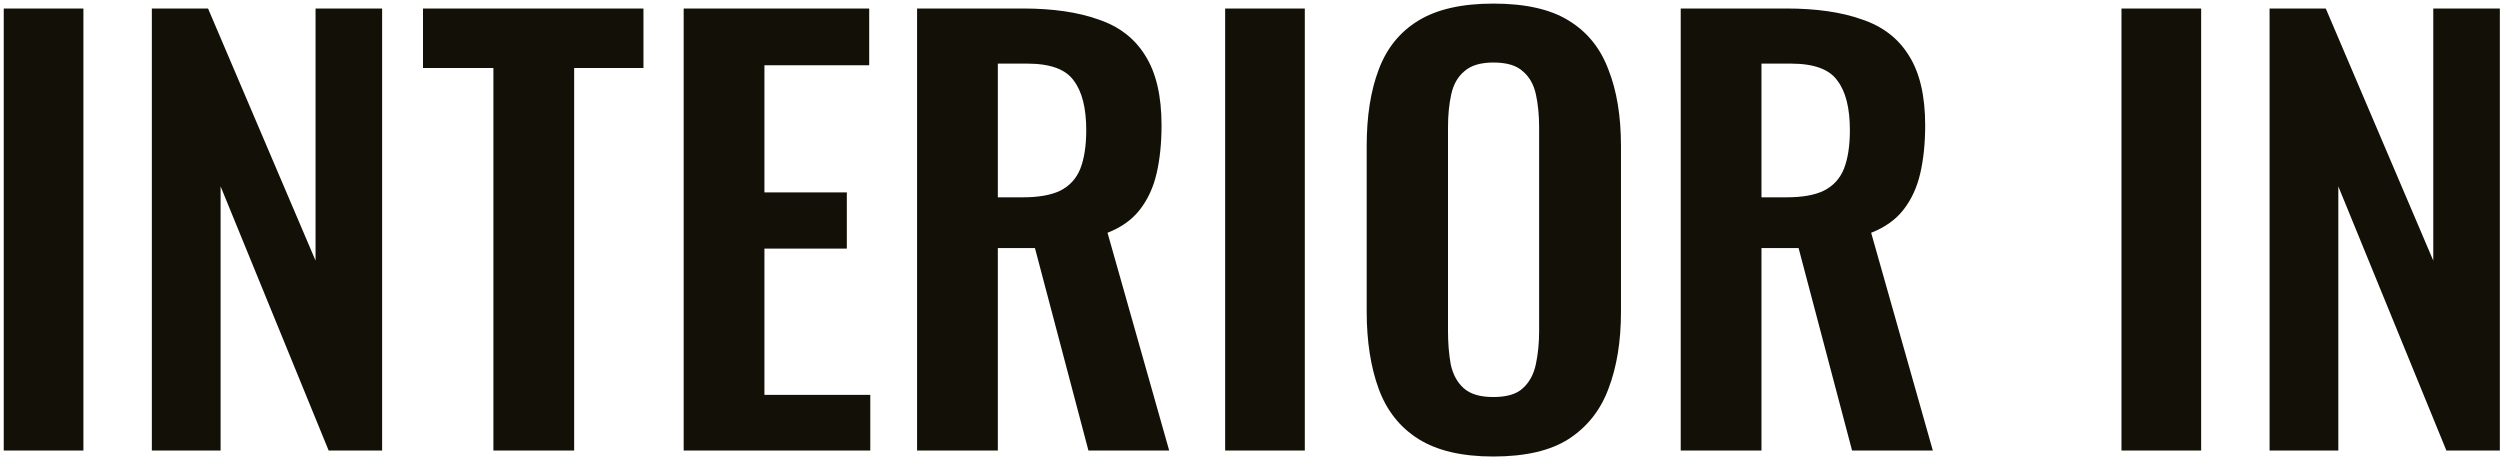 <?xml version="1.0" encoding="UTF-8"?> <svg xmlns="http://www.w3.org/2000/svg" width="394" height="72" viewBox="0 0 394 72" fill="none"> <path d="M0.59 71V1.34H13.146V71H0.59ZM23.93 71V1.34H32.788L49.73 41.072V1.34H60.222V71H51.794L34.766 29.376V71H23.93ZM77.759 71V10.714H66.665V1.34H101.409V10.714H90.487V71H77.759ZM107.746 71V1.34H136.986V10.284H120.474V30.322H133.46V39.18H120.474V62.228H137.158V71H107.746ZM144.531 71V1.34H161.215C165.916 1.34 169.872 1.913 173.083 3.06C176.351 4.149 178.816 6.041 180.479 8.736C182.199 11.431 183.059 15.1 183.059 19.744C183.059 22.553 182.801 25.076 182.285 27.312C181.769 29.548 180.88 31.469 179.619 33.074C178.415 34.622 176.724 35.826 174.545 36.686L184.263 71H171.535L163.107 39.094H157.259V71H144.531ZM157.259 31.096H161.215C163.68 31.096 165.63 30.752 167.063 30.064C168.554 29.319 169.614 28.172 170.245 26.624C170.876 25.019 171.191 22.983 171.191 20.518C171.191 17.021 170.532 14.412 169.213 12.692C167.952 10.915 165.515 10.026 161.903 10.026H157.259V31.096ZM193.082 71V1.34H205.638V71H193.082ZM235.342 71.946C230.411 71.946 226.484 71.029 223.56 69.194C220.636 67.359 218.543 64.722 217.282 61.282C216.02 57.842 215.39 53.771 215.39 49.07V23.012C215.39 18.311 216.02 14.297 217.282 10.972C218.543 7.589 220.636 5.009 223.56 3.232C226.484 1.455 230.411 0.566 235.342 0.566C240.387 0.566 244.343 1.455 247.21 3.232C250.134 5.009 252.226 7.589 253.488 10.972C254.806 14.297 255.466 18.311 255.466 23.012V49.156C255.466 53.8 254.806 57.842 253.488 61.282C252.226 64.665 250.134 67.302 247.21 69.194C244.343 71.029 240.387 71.946 235.342 71.946ZM235.342 62.572C237.463 62.572 239.011 62.113 239.986 61.196C241.018 60.279 241.706 59.017 242.05 57.412C242.394 55.807 242.566 54.058 242.566 52.166V20.088C242.566 18.139 242.394 16.39 242.05 14.842C241.706 13.294 241.018 12.09 239.986 11.23C239.011 10.313 237.463 9.854 235.342 9.854C233.335 9.854 231.816 10.313 230.784 11.23C229.752 12.09 229.064 13.294 228.72 14.842C228.376 16.39 228.204 18.139 228.204 20.088V52.166C228.204 54.058 228.347 55.807 228.634 57.412C228.978 59.017 229.666 60.279 230.698 61.196C231.73 62.113 233.278 62.572 235.342 62.572ZM264.881 71V1.34H281.565C286.266 1.34 290.222 1.913 293.433 3.06C296.701 4.149 299.166 6.041 300.829 8.736C302.549 11.431 303.409 15.1 303.409 19.744C303.409 22.553 303.151 25.076 302.635 27.312C302.119 29.548 301.23 31.469 299.969 33.074C298.765 34.622 297.073 35.826 294.895 36.686L304.613 71H291.885L283.457 39.094H277.609V71H264.881ZM277.609 31.096H281.565C284.03 31.096 285.979 30.752 287.413 30.064C288.903 29.319 289.964 28.172 290.595 26.624C291.225 25.019 291.541 22.983 291.541 20.518C291.541 17.021 290.881 14.412 289.563 12.692C288.301 10.915 285.865 10.026 282.253 10.026H277.609V31.096ZM334.344 71V1.34H346.9V71H334.344ZM357.684 71V1.34H366.542L383.484 41.072V1.34H393.976V71H385.548L368.52 29.376V71H357.684Z" fill="#131107"></path> </svg> 
